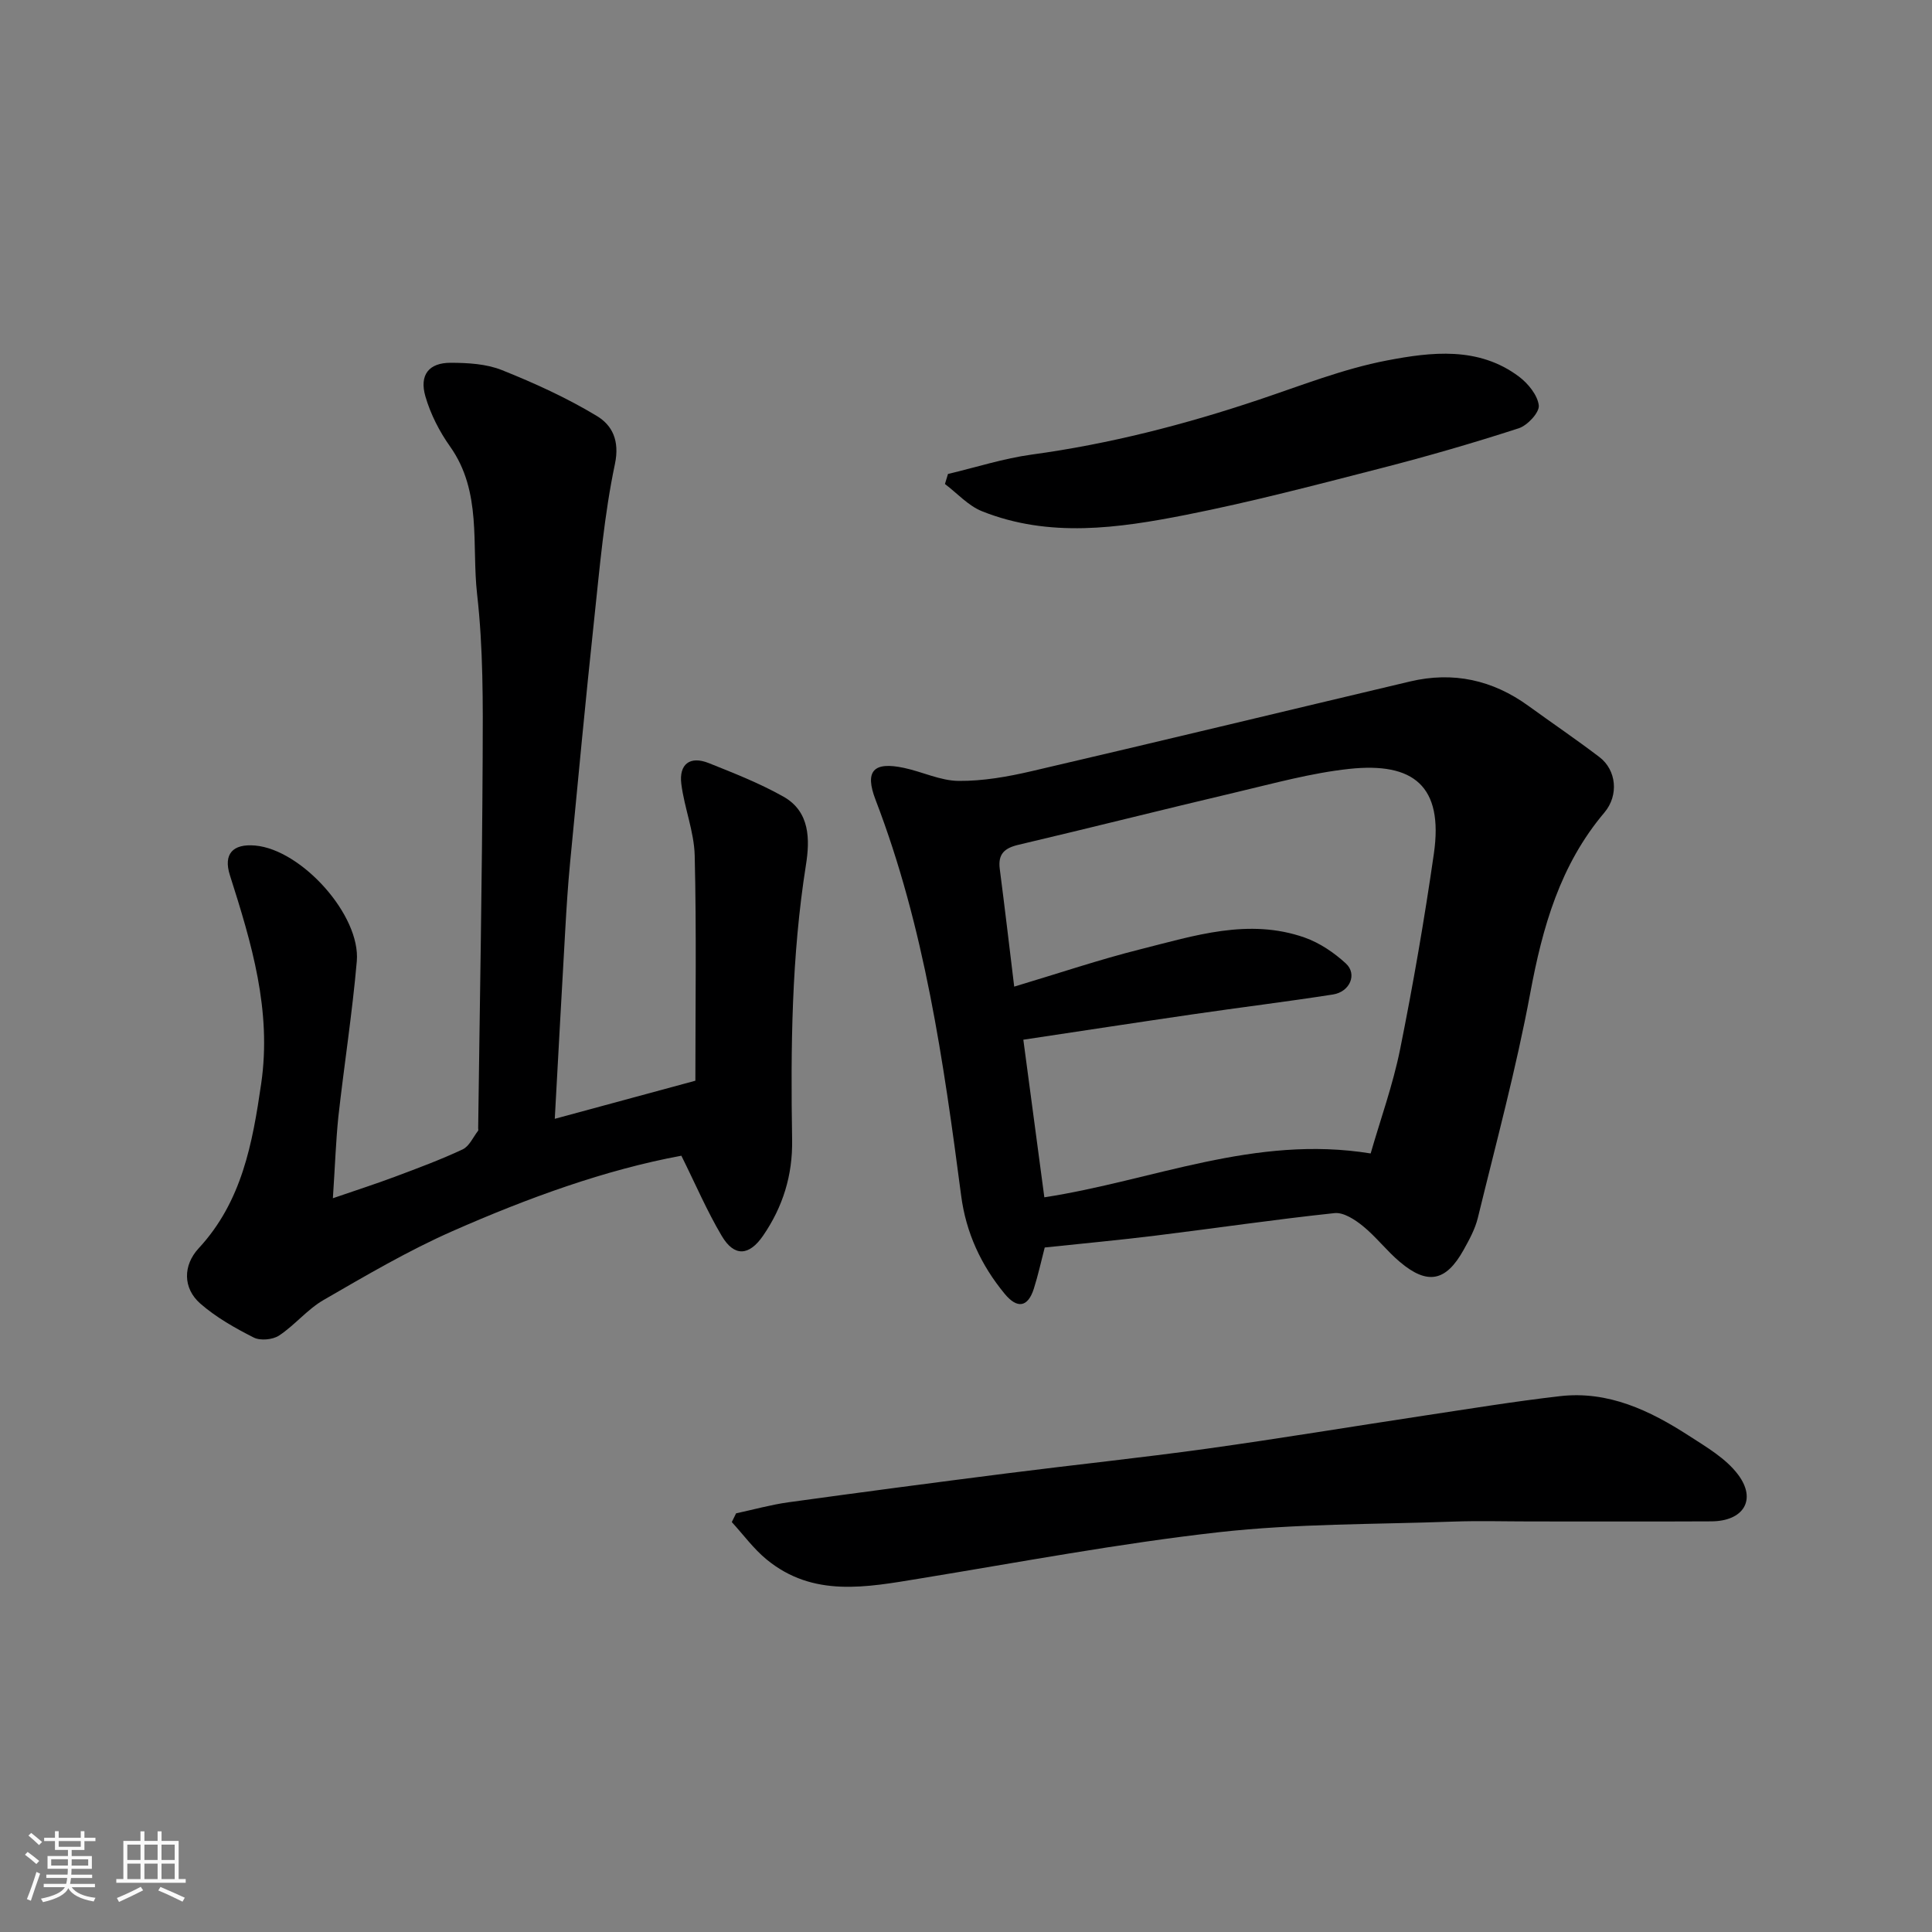 <svg enable-background="new 0 0 400 400" viewBox="0 0 400 400" xmlns="http://www.w3.org/2000/svg"><rect x="0" y="0" width="400" height="400" fill="#808080" stroke="none"/><path d="m5.17 384 .55-.58c.85.61 1.65 1.24 2.4 1.87l-.59.64c-.83-.73-1.62-1.38-2.36-1.93m1.22 9.53-.82-.34c.71-1.76 1.37-3.64 1.98-5.63.24.13.5.25.76.36-.6 1.67-1.24 3.54-1.92 5.61m-.5-13.5.57-.54c.56.44 1.31 1.06 2.26 1.87l-.64.64c-.68-.66-1.41-1.32-2.19-1.97m3.25.46h2.24v-1.36h.77v1.36h4.57v-1.36h.76v1.36h2.28v.69h-2.28v1.84h-2.64v1.26h4.18v2.64h-4.21c0 .45-.02.86-.05 1.21h4.32v.69h-4.38c-.04.34-.1.75-.19 1.22h5.15v.69h-4.82c.87 1.19 2.51 1.92 4.93 2.19-.17.31-.3.57-.37.76-2.77-.49-4.52-1.41-5.26-2.76-.56 1.26-2.3 2.23-5.24 2.9-.12-.24-.26-.48-.43-.72 2.73-.55 4.38-1.34 4.96-2.38h-4.38v-.69h4.65c.1-.38.17-.79.21-1.22h-4.32v-.69h4.4c.03-.34.05-.75.05-1.21h-4.2v-2.64h4.23v-1.26h-2.69v-1.84h-2.24zm1.46 4.46v1.29h3.45c.01-.4.02-.57.01-.53v-.32-.45h-3.46zm1.55-2.59h4.57v-1.19h-4.57zm6.11 2.59h-3.42v.77c-.01.19-.01.37-.02.53h3.44z" fill="#fafafa"/><path d="m32.63 379.16h.82v1.98h3.54v7.89h1.46v.78h-14.37v-.78h1.46v-7.89h3.54v-1.98h.82v1.98h2.73zm-3.49 11.48.5.73c-1.61.82-3.28 1.63-5 2.41-.13-.27-.28-.55-.44-.82 1.75-.72 3.4-1.49 4.94-2.32m-2.78-5.55h2.73v-3.18h-2.73zm0 3.95h2.73v-3.2h-2.73zm3.54-3.95h2.73v-3.18h-2.73zm0 3.95h2.73v-3.2h-2.73zm7.89 4.68c-1.84-.92-3.51-1.7-5.02-2.32l.45-.73c1.89.8 3.57 1.55 5.04 2.23zm-1.62-11.81h-2.73v3.18h2.73zm-2.73 7.13h2.73v-3.2h-2.73z" fill="#fafafa"/><g fill="#000001"><path d="m68.92 248.08c4.97-1.71 8.93-2.98 12.82-4.44 4.73-1.77 9.48-3.53 14.04-5.67 1.38-.64 2.17-2.53 3.21-3.87.08-.1.01-.33.01-.49.33-25.6.81-51.2.93-76.8.06-11.27.12-22.62-1.15-33.78-1.16-10.25 1.05-21.22-5.6-30.59-2.21-3.11-4.04-6.7-5.1-10.35-1.3-4.47.71-6.99 5.23-6.98 3.56.01 7.38.22 10.62 1.52 6.75 2.7 13.44 5.75 19.65 9.5 3.13 1.89 4.77 5.04 3.73 9.96-2.22 10.54-3.14 21.37-4.29 32.12-1.8 16.82-3.38 33.67-5 50.51-.44 4.59-.73 9.2-.99 13.8-.74 12.86-1.43 25.72-2.17 39.12 9.85-2.67 19.31-5.23 29.11-7.89 0-15.6.24-31.11-.14-46.61-.12-4.96-2.14-9.85-2.77-14.83-.51-4.06 1.75-5.89 5.68-4.32 5.24 2.09 10.55 4.18 15.45 6.94 5.54 3.11 5.5 8.91 4.67 14.16-2.99 18.89-3.17 37.89-2.86 56.92.12 7.31-1.91 13.85-6 19.81-2.89 4.22-5.97 4.44-8.56.08-3.07-5.17-5.45-10.75-8.37-16.62-15.69 2.89-31.75 8.72-47.38 15.61-9.21 4.06-17.96 9.21-26.7 14.26-3.36 1.94-5.94 5.2-9.21 7.36-1.32.87-3.88 1.11-5.25.41-3.89-1.97-7.8-4.18-11.06-7.03-3.64-3.19-3.59-7.93-.34-11.44 8.95-9.66 11.14-21.68 12.95-34.12 2.2-15.15-2.01-29.09-6.48-43.12-1.4-4.39.59-6.56 5.22-6.15 9.61.84 21.88 14.43 21.05 23.97-.94 10.77-2.62 21.46-3.82 32.21-.51 4.99-.68 10.07-1.13 16.84z"/><path d="m216.3 258.28c-.76 2.93-1.38 5.78-2.26 8.54-1.22 3.83-3.42 4.22-6.04 1.04-4.88-5.91-8-12.64-9-20.29-3.65-27.82-7.58-55.57-17.73-81.99-2.29-5.97-.43-7.96 5.92-6.59 3.8.81 7.53 2.66 11.31 2.69 5.03.04 10.16-.87 15.1-2.02 26.14-6.08 52.23-12.39 78.34-18.57 8.93-2.11 17.09-.32 24.51 5.06 4.89 3.55 9.9 6.94 14.7 10.6 3.52 2.69 4.04 7.9 1.03 11.47-9.17 10.84-12.82 23.72-15.36 37.4-2.91 15.64-7.08 31.06-10.85 46.53-.57 2.33-1.79 4.55-2.97 6.67-3.64 6.52-7.46 7.27-13.16 2.46-2.72-2.29-4.92-5.2-7.67-7.44-1.64-1.33-3.99-2.87-5.85-2.68-12.36 1.31-24.66 3.13-36.99 4.65-7.49.93-15.01 1.62-23.03 2.47zm67.48-19.47c2.02-7.03 4.61-14.19 6.1-21.58 2.7-13.43 5.04-26.94 6.99-40.5 2.01-13.98-4.2-18.97-17.52-17.54-7.89.85-15.66 3.01-23.42 4.84-15.03 3.54-30.01 7.33-45.05 10.87-2.91.68-4.29 1.9-3.89 5 1.04 8.02 1.98 16.06 2.99 24.37 9.3-2.78 17.62-5.6 26.11-7.73 11.16-2.8 22.42-6.51 34.02-2.43 3.11 1.1 6.1 3.12 8.54 5.37 2.4 2.21.84 5.87-2.68 6.42-9.69 1.51-19.43 2.7-29.13 4.12-11.59 1.69-23.17 3.47-34.97 5.24 1.5 11.27 2.93 22 4.35 32.63 22.57-3.47 43.53-12.98 67.56-9.08z"/><path d="m152.4 313.32c3.59-.77 7.15-1.77 10.78-2.28 15.06-2.08 30.14-4.07 45.23-5.99 13.8-1.76 27.65-3.2 41.42-5.11 15.03-2.09 30.01-4.58 45.02-6.85 9.37-1.41 18.73-2.95 28.13-4.03 9.98-1.15 18.59 2.96 26.67 8.18 3.64 2.35 7.67 4.7 10.19 8.05 3.93 5.22 1.13 9.66-5.53 9.69-12.49.06-24.97.02-37.46.02-5.33 0-10.66-.16-15.98.03-16.19.59-32.48.4-48.54 2.2-20.73 2.33-41.29 6.22-61.9 9.59-11.02 1.8-22.07 4-31.74-3.97-2.69-2.21-4.8-5.13-7.18-7.72.3-.6.6-1.2.89-1.81z"/><path d="m196.27 98.13c5.79-1.37 11.51-3.22 17.37-4.02 16.06-2.19 31.63-6.2 46.96-11.34 8.78-2.94 17.51-6.41 26.55-8.14 9.19-1.76 18.96-2.94 27.33 3.34 1.89 1.42 3.86 3.83 4.11 5.97.16 1.45-2.34 4.14-4.15 4.73-9.41 3.05-18.93 5.81-28.52 8.27-13.39 3.44-26.79 6.97-40.35 9.65-14.04 2.77-28.33 4.82-42.25-.74-2.86-1.14-5.13-3.72-7.68-5.64.21-.68.42-1.38.63-2.08z"/></g></svg>